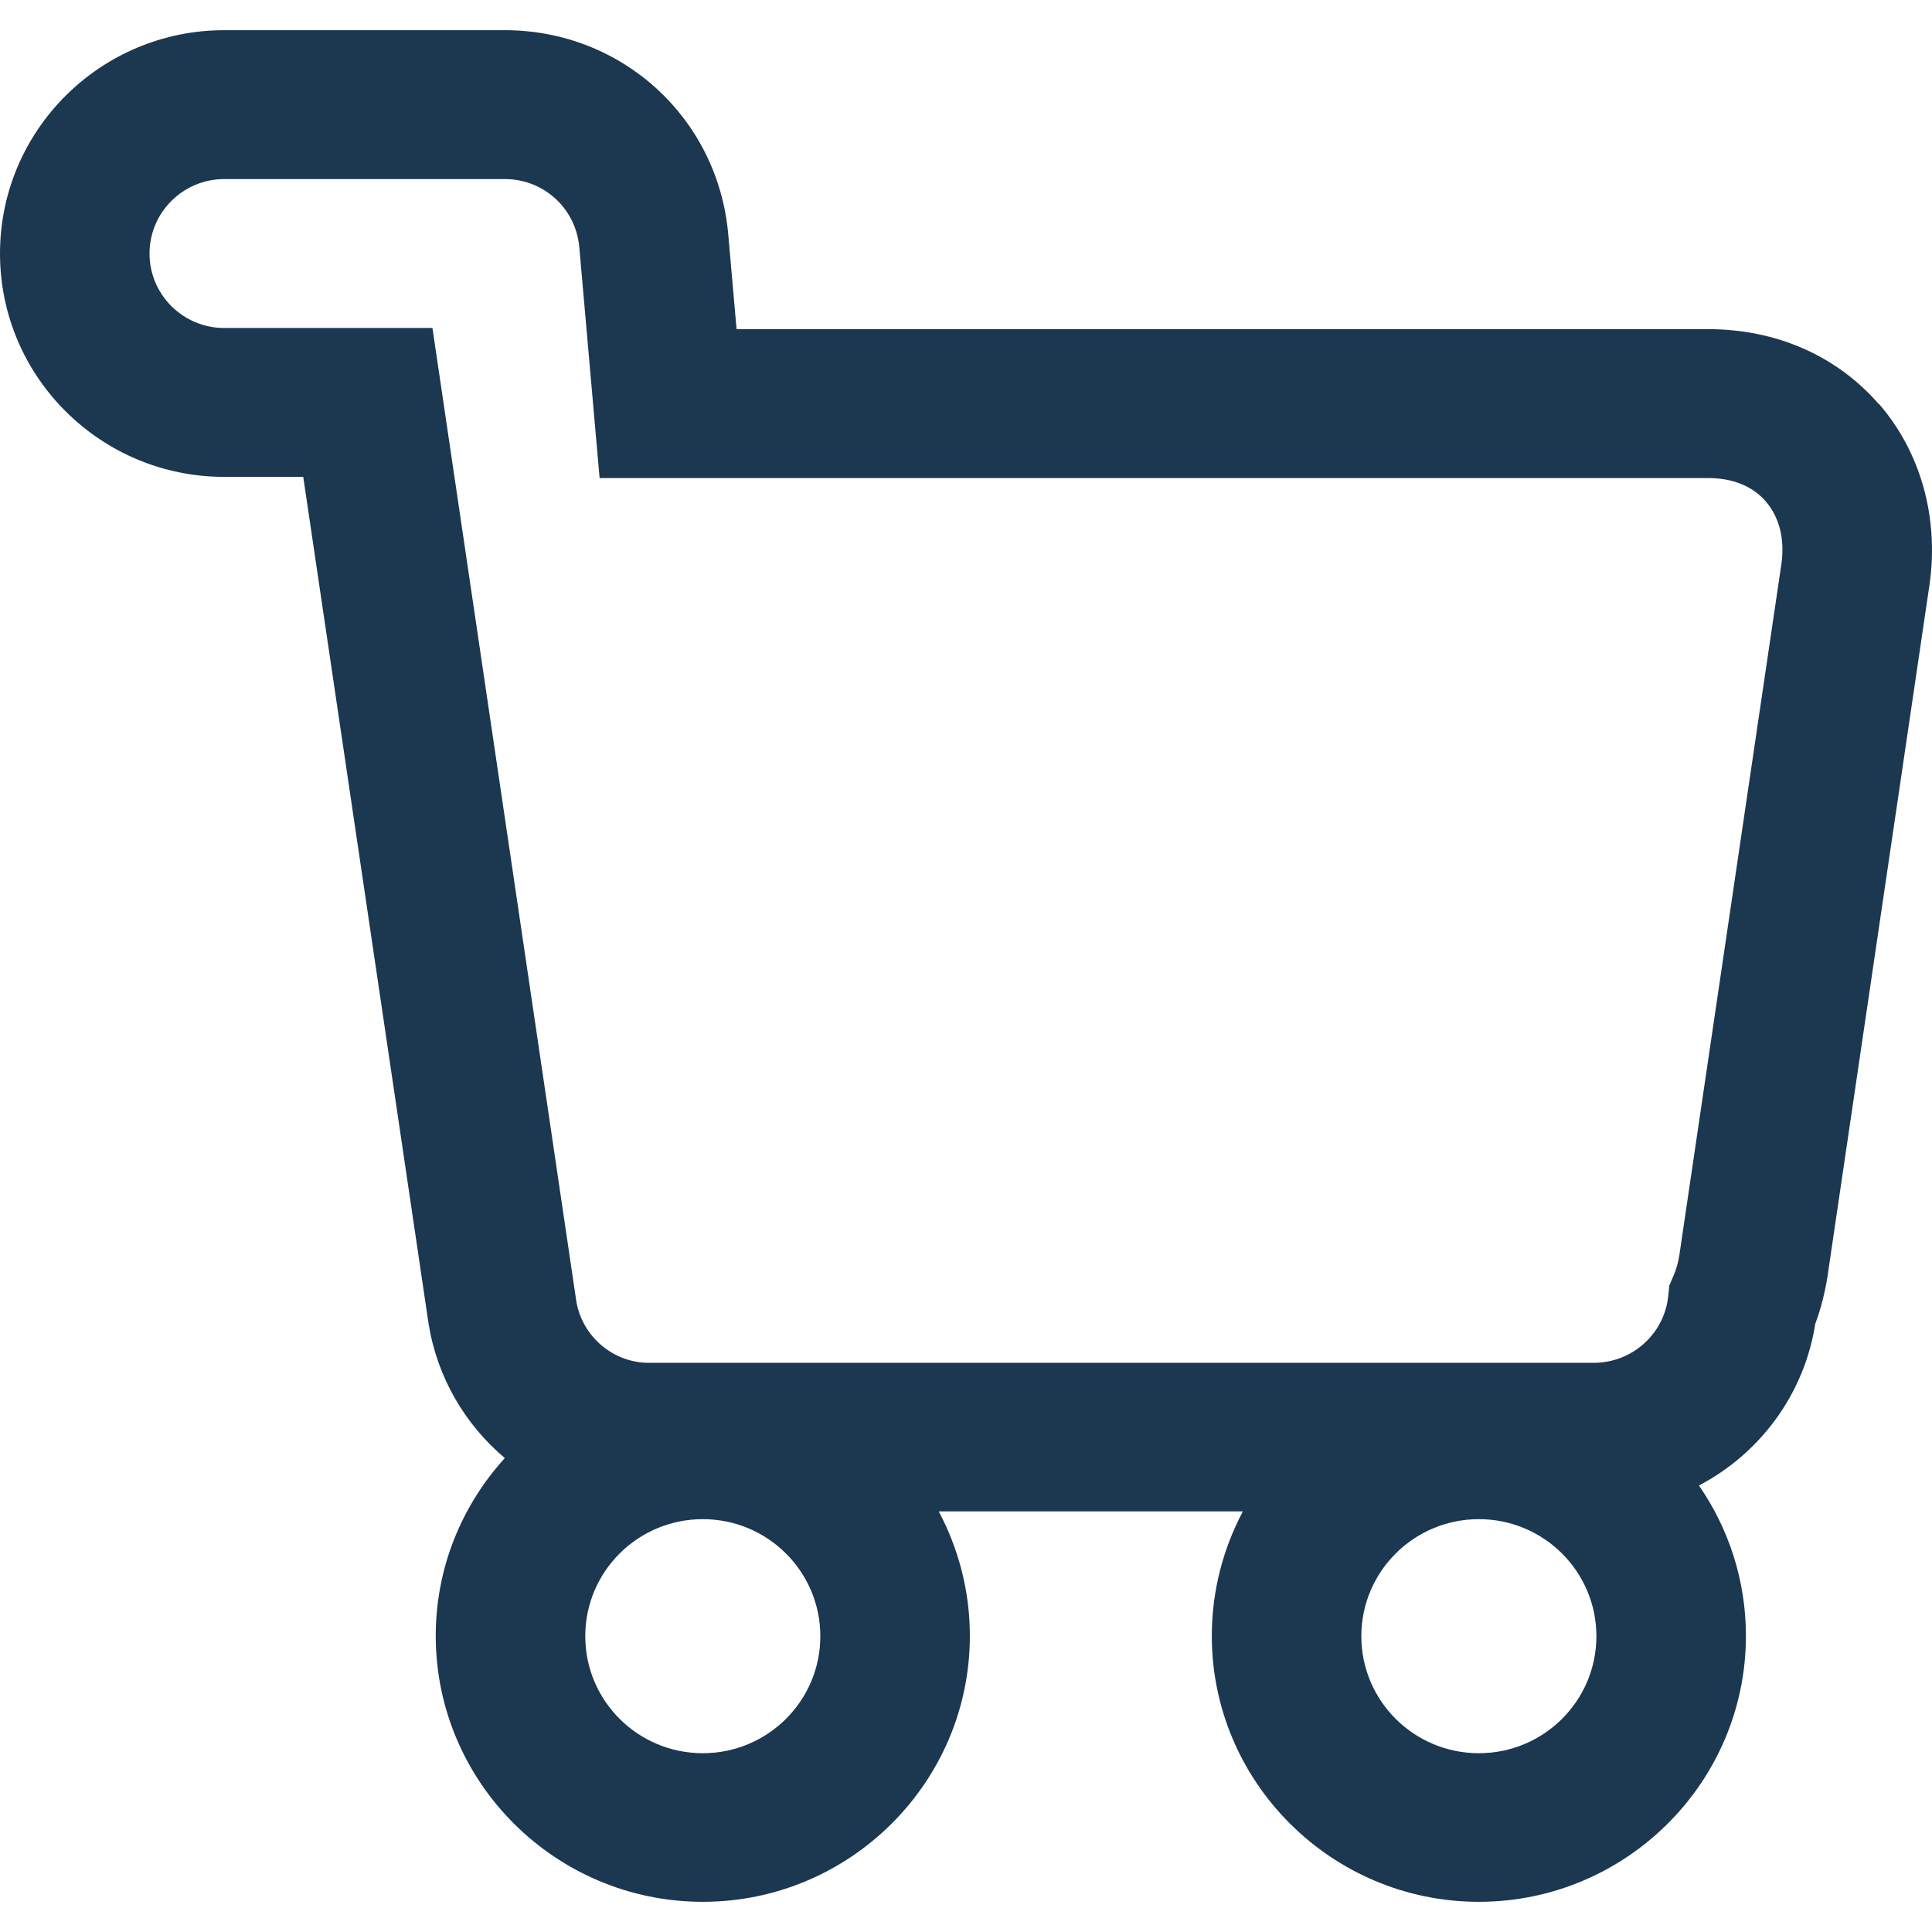<svg width="48" height="48" viewBox="0 0 48 48" fill="none" xmlns="http://www.w3.org/2000/svg">
<path d="M46.668 10.028C45.628 8.837 44.127 8.178 42.441 8.178H18.3L18.092 5.811C17.832 2.925 15.447 0.75 12.542 0.75H5.573C2.497 0.75 0 3.236 0 6.299C0 9.362 2.497 11.848 5.573 11.848H7.534L10.647 32.882C10.863 34.228 11.554 35.39 12.542 36.226C11.479 37.395 10.826 38.941 10.826 40.643C10.826 44.283 13.805 47.25 17.461 47.25C21.116 47.25 24.096 44.283 24.096 40.643C24.096 39.526 23.813 38.475 23.323 37.55H30.879C30.389 38.475 30.107 39.526 30.107 40.643C30.107 44.283 33.086 47.25 36.742 47.25C40.397 47.25 43.377 44.283 43.377 40.643C43.377 39.26 42.946 37.972 42.21 36.907C43.718 36.115 44.825 34.65 45.1 32.889C45.234 32.534 45.331 32.15 45.398 31.75L47.939 14.519C48.176 12.861 47.716 11.219 46.676 10.028H46.668ZM17.461 43.558C15.848 43.558 14.541 42.256 14.541 40.651C14.541 39.045 15.848 37.743 17.461 37.743C19.073 37.743 20.381 39.045 20.381 40.651C20.381 42.256 19.073 43.558 17.461 43.558ZM36.742 43.558C35.129 43.558 33.822 42.256 33.822 40.651C33.822 39.045 35.129 37.743 36.742 37.743C38.354 37.743 39.662 39.045 39.662 40.651C39.662 42.256 38.354 43.558 36.742 43.558ZM44.261 13.993L41.72 31.203C41.69 31.38 41.645 31.535 41.586 31.676L41.475 31.935L41.445 32.216C41.341 33.148 40.546 33.859 39.595 33.859H16.079C15.194 33.836 14.459 33.178 14.318 32.327L10.744 8.149H5.573C4.547 8.149 3.715 7.32 3.715 6.299C3.715 5.278 4.547 4.449 5.573 4.449H12.542C13.508 4.449 14.303 5.174 14.392 6.136L14.897 11.877H42.441C43.042 11.877 43.54 12.077 43.867 12.454C44.209 12.847 44.343 13.394 44.261 13.993Z" fill="#1C3750"/>
</svg>
